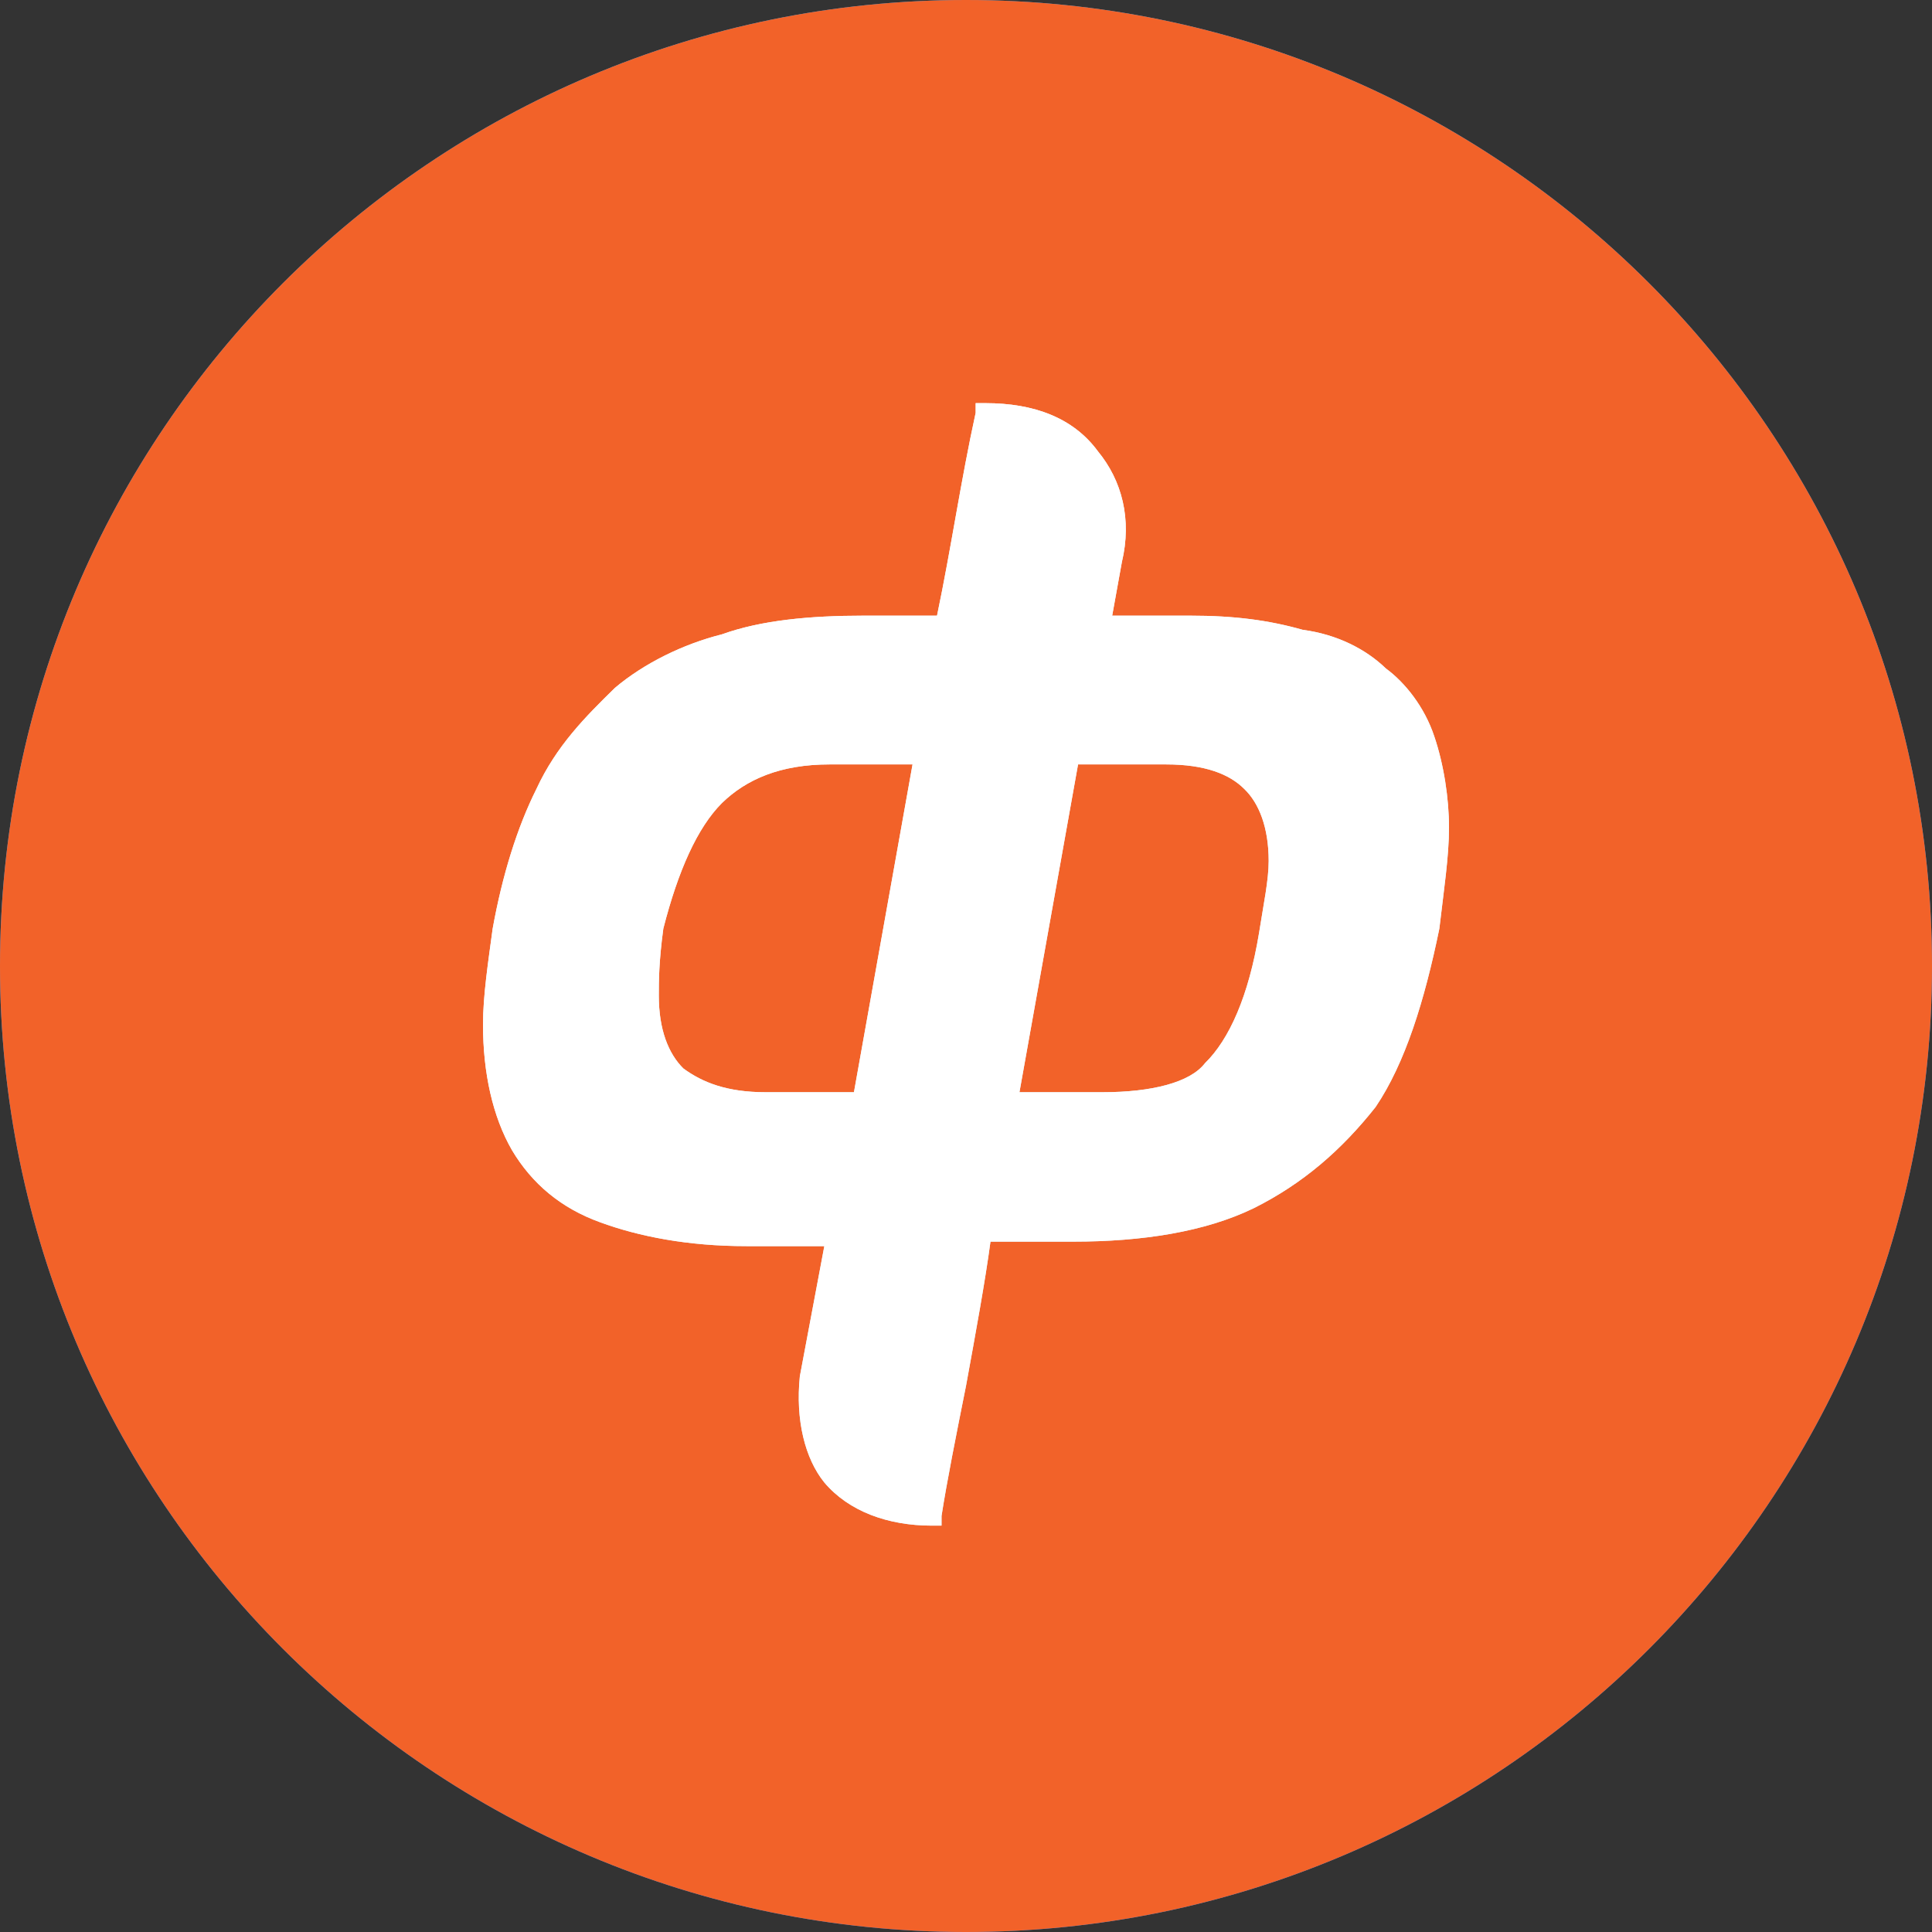 <?xml version="1.0" encoding="UTF-8"?>
<!DOCTYPE svg PUBLIC "-//W3C//DTD SVG 1.1//EN" "http://www.w3.org/Graphics/SVG/1.1/DTD/svg11.dtd">
<!-- Creator: CorelDRAW -->
<svg xmlns="http://www.w3.org/2000/svg" xml:space="preserve" width="30px" height="30px" version="1.1" style="shape-rendering:geometricPrecision; text-rendering:geometricPrecision; image-rendering:optimizeQuality; fill-rule:evenodd; clip-rule:evenodd"
viewBox="0 0 30 30"
 xmlns:xlink="http://www.w3.org/1999/xlink"
 xmlns:xodm="http://www.corel.com/coreldraw/odm/2003">
 <rect x="0" y="0" width="30" height="30" fill="#333333" stroke="none"/>
 <defs>
  <style type="text/css">
   <![CDATA[
    .fil1 {fill:#F26229;fill-rule:nonzero}
    .fil3 {fill:white;fill-rule:nonzero}
    .fil2 {fill:url(#id0)}
    .fil0 {fill:url(#id1)}
   ]]>
  </style>
  <linearGradient id="id0" gradientUnits="userSpaceOnUse" x1="15" y1="7.76" x2="22.52" y2="21.27">
   <stop offset="0" style="stop-opacity:1; stop-color:#ECF8FF"/>
   <stop offset="1" style="stop-opacity:1; stop-color:#C2E9FF"/>
  </linearGradient>
  <linearGradient id="id1" gradientUnits="userSpaceOnUse" x1="15.02" y1="26.94" x2="10.4" y2="1.6">
   <stop offset="0" style="stop-opacity:1; stop-color:#2E8EFF"/>
   <stop offset="1" style="stop-opacity:1; stop-color:#2FA8FF"/>
  </linearGradient>
 </defs>
 <g id="Слой_x0020_1">
  <g id="_2512982439920">
   <path class="fil0" d="M30 15c0,-8.28 -6.72,-15 -15,-15 -8.28,0 -15,6.72 -15,15 0,8.28 6.72,15 15,15 8.28,0 15,-6.72 15,-15z"/>
   <path class="fil1" d="M30 15c0,-8.28 -6.72,-15 -15,-15 -8.28,0 -15,6.72 -15,15 0,8.28 6.72,15 15,15 8.28,0 15,-6.72 15,-15z"/>
   <path class="fil2" d="M22.27 11.43c-0.15,-0.45 -0.45,-0.83 -0.75,-1.05 -0.31,-0.3 -0.76,-0.53 -1.29,-0.6 -0.53,-0.15 -1.06,-0.22 -1.75,-0.22l-1.21 0 0.15 -0.83c0.16,-0.67 0,-1.27 -0.37,-1.72 -0.38,-0.52 -0.99,-0.75 -1.75,-0.75l-0.15 0 0 0.15c-0.23,1.05 -0.38,2.1 -0.6,3.15l-1.14 0c-0.83,0 -1.59,0.07 -2.2,0.29 -0.6,0.15 -1.21,0.45 -1.66,0.83 -0.46,0.45 -0.91,0.9 -1.22,1.57 -0.3,0.6 -0.53,1.34 -0.68,2.17 -0.07,0.52 -0.15,1.04 -0.15,1.49 0,0.75 0.15,1.43 0.45,1.95 0.31,0.52 0.76,0.9 1.37,1.12 0.6,0.22 1.36,0.37 2.27,0.37l1.21 0 -0.38 2.02c-0.07,0.68 0.08,1.28 0.38,1.65 0.38,0.45 0.99,0.67 1.67,0.67l0.15 0 0 -0.15c0.08,-0.52 0.23,-1.27 0.38,-2.02 0.15,-0.82 0.3,-1.64 0.38,-2.24l1.29 0c1.06,0 2.04,-0.15 2.8,-0.52 0.76,-0.38 1.36,-0.9 1.89,-1.57 0.46,-0.68 0.76,-1.65 0.99,-2.77 0.07,-0.6 0.15,-1.12 0.15,-1.57 0,-0.45 -0.08,-0.98 -0.23,-1.42zm-5.15 5.53l-1.29 0 0.91 -5.09 1.37 0c0.6,0 0.98,0.15 1.21,0.38 0.23,0.22 0.38,0.6 0.38,1.12 0,0.3 -0.08,0.67 -0.15,1.12 -0.16,0.97 -0.46,1.65 -0.84,2.02 -0.23,0.3 -0.83,0.45 -1.59,0.45zm-5.23 0c-0.6,0 -0.98,-0.15 -1.28,-0.37 -0.23,-0.23 -0.38,-0.6 -0.38,-1.13 0,-0.22 0,-0.52 0.07,-1.04 0.23,-0.9 0.53,-1.57 0.91,-1.95 0.38,-0.37 0.91,-0.6 1.67,-0.6l1.29 0 -0.91 5.09 -1.37 0z"/>
   <path class="fil3" d="M22.27 11.43c-0.15,-0.45 -0.45,-0.83 -0.75,-1.05 -0.31,-0.3 -0.76,-0.53 -1.29,-0.6 -0.53,-0.15 -1.06,-0.22 -1.75,-0.22l-1.21 0 0.15 -0.83c0.16,-0.67 0,-1.27 -0.37,-1.72 -0.38,-0.52 -0.99,-0.75 -1.75,-0.75l-0.15 0 0 0.15c-0.23,1.05 -0.38,2.1 -0.6,3.15l-1.14 0c-0.83,0 -1.59,0.07 -2.2,0.29 -0.6,0.15 -1.21,0.45 -1.66,0.83 -0.46,0.45 -0.91,0.9 -1.22,1.57 -0.3,0.6 -0.53,1.34 -0.68,2.17 -0.07,0.52 -0.15,1.04 -0.15,1.49 0,0.75 0.15,1.43 0.45,1.95 0.31,0.52 0.76,0.9 1.37,1.12 0.6,0.22 1.36,0.37 2.27,0.37l1.21 0 -0.38 2.02c-0.07,0.68 0.08,1.28 0.38,1.65 0.38,0.45 0.99,0.67 1.67,0.67l0.15 0 0 -0.15c0.08,-0.52 0.23,-1.27 0.38,-2.02 0.15,-0.82 0.3,-1.64 0.38,-2.24l1.29 0c1.06,0 2.04,-0.15 2.8,-0.52 0.76,-0.38 1.36,-0.9 1.89,-1.57 0.46,-0.68 0.76,-1.65 0.99,-2.77 0.07,-0.6 0.15,-1.12 0.15,-1.57 0,-0.45 -0.08,-0.98 -0.23,-1.42zm-5.15 5.53l-1.29 0 0.91 -5.09 1.37 0c0.6,0 0.98,0.15 1.21,0.38 0.23,0.22 0.38,0.6 0.38,1.12 0,0.3 -0.08,0.67 -0.15,1.12 -0.16,0.97 -0.46,1.65 -0.84,2.02 -0.23,0.3 -0.83,0.45 -1.59,0.45zm-5.23 0c-0.6,0 -0.98,-0.15 -1.28,-0.37 -0.23,-0.23 -0.38,-0.6 -0.38,-1.13 0,-0.22 0,-0.52 0.07,-1.04 0.23,-0.9 0.53,-1.57 0.91,-1.95 0.38,-0.37 0.91,-0.6 1.67,-0.6l1.29 0 -0.91 5.09 -1.37 0z"/>
  </g>
 </g>
</svg>
